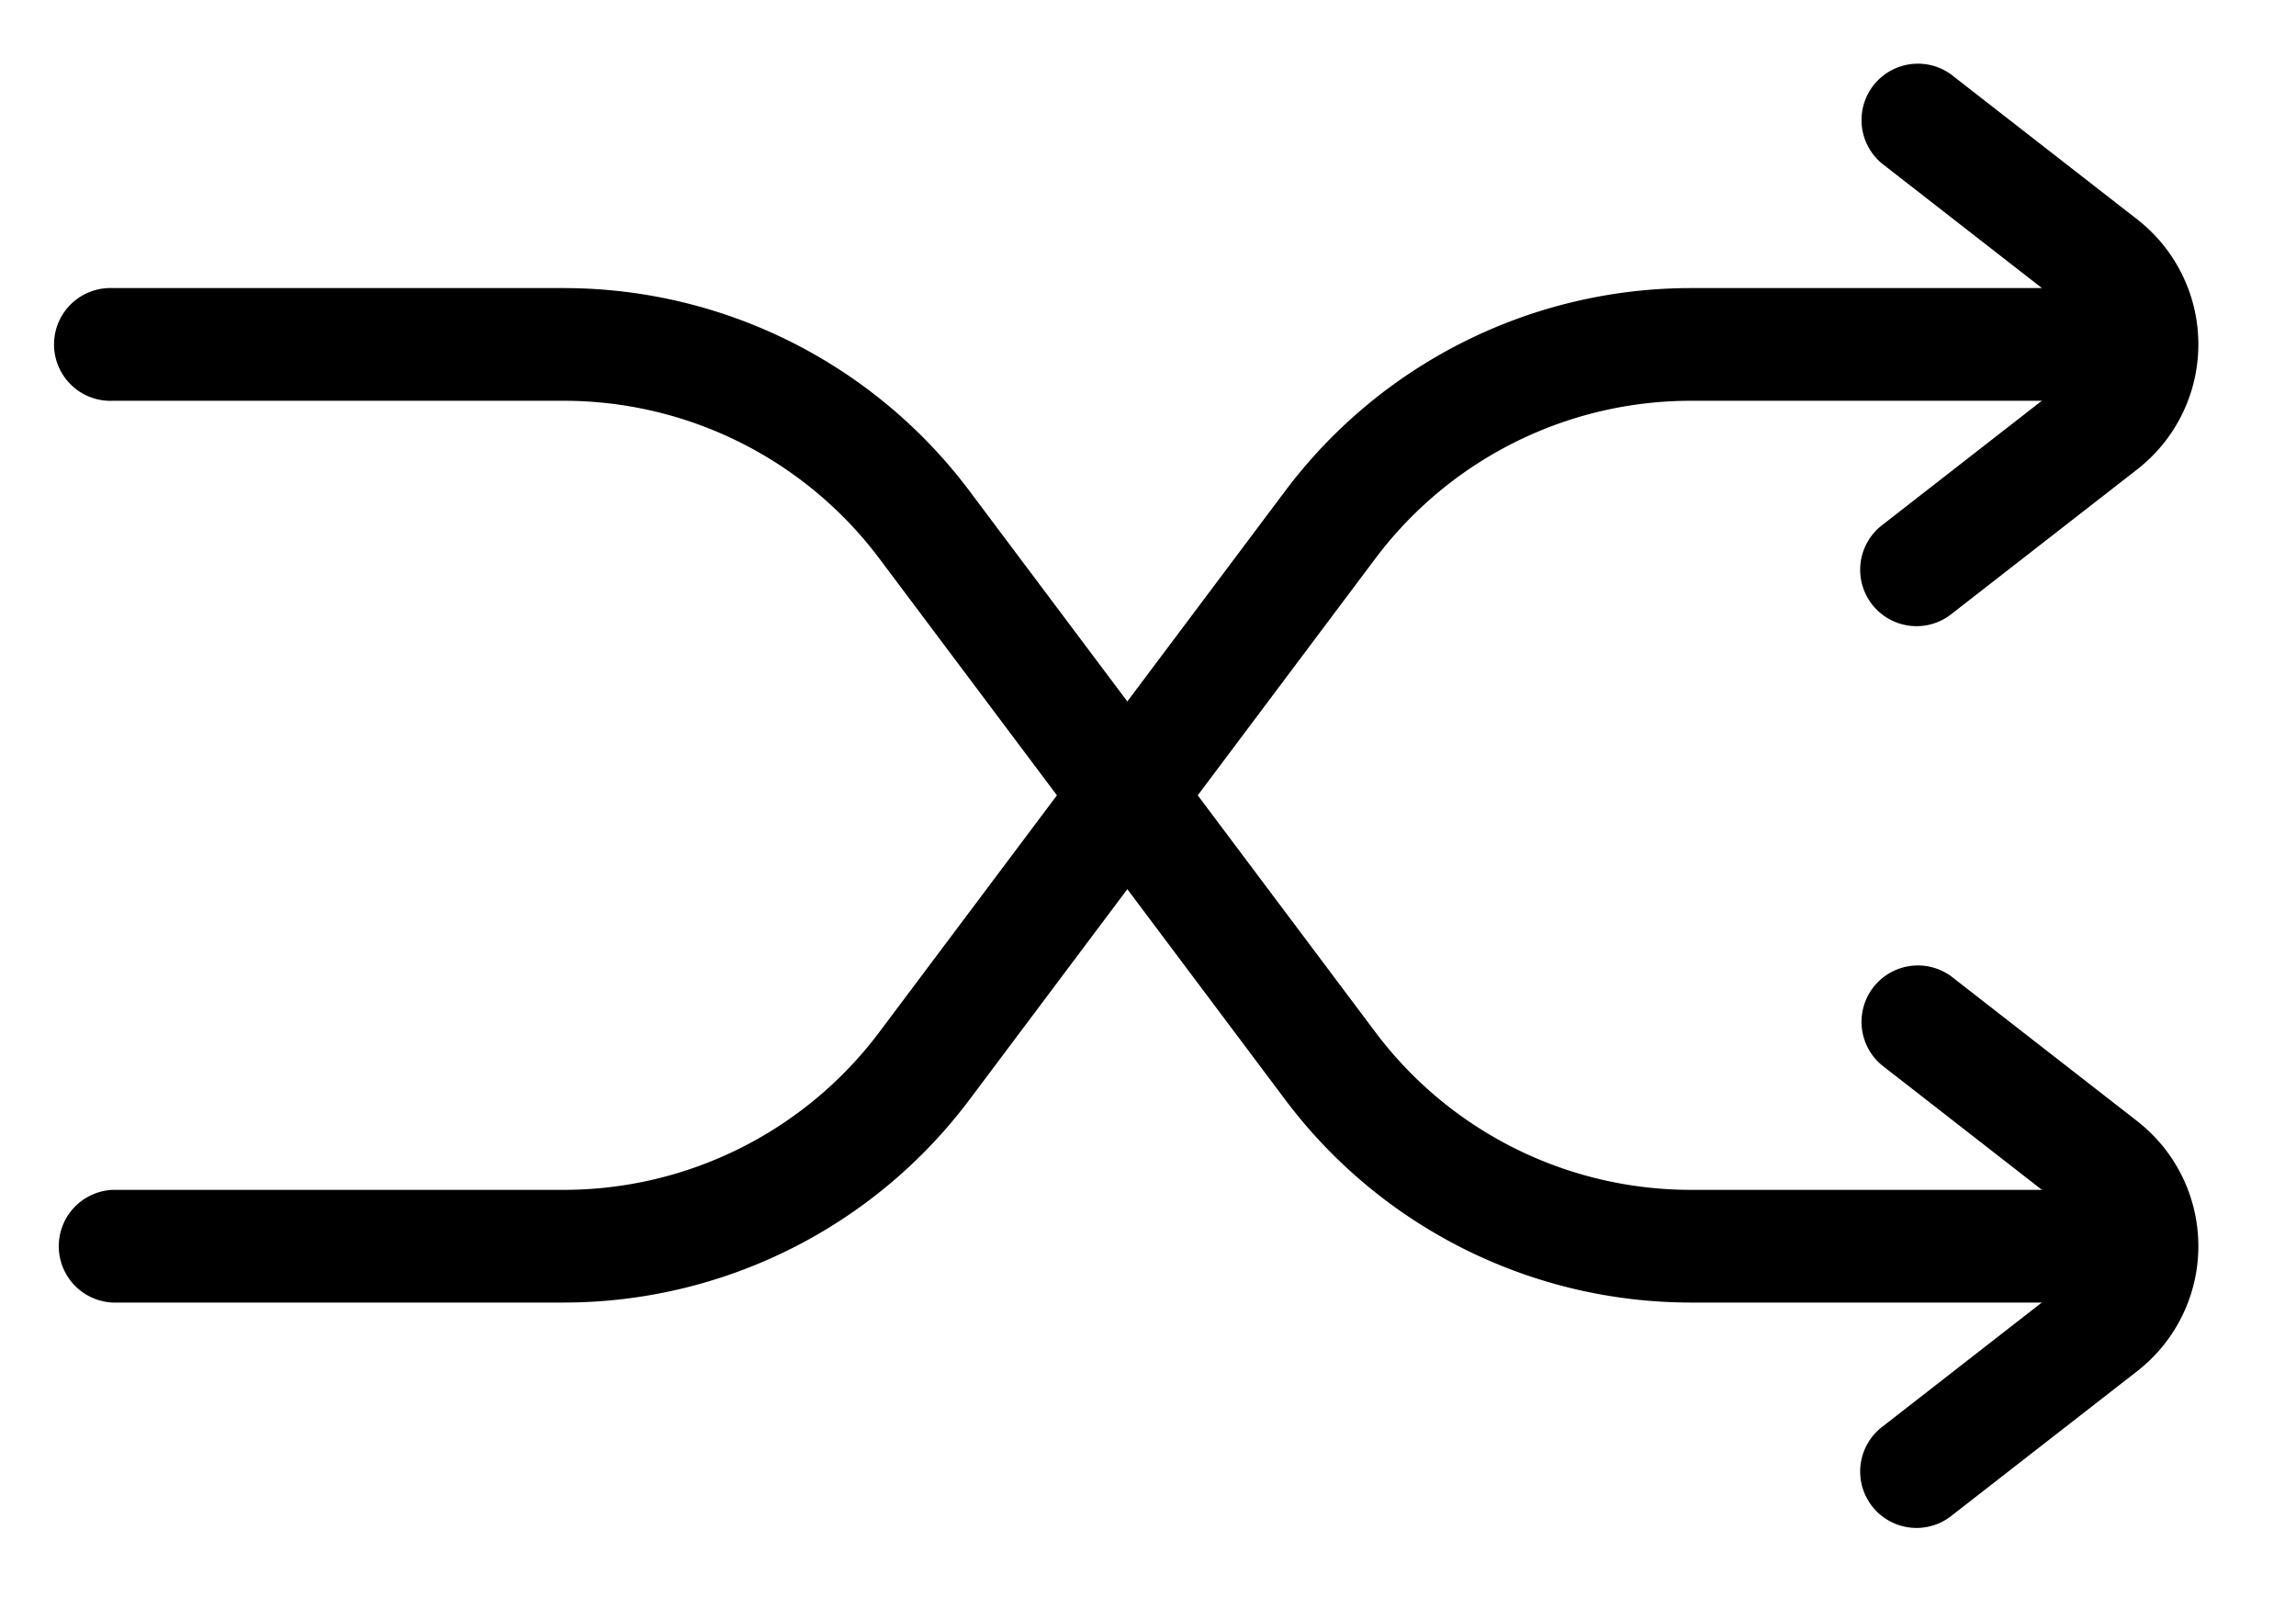 <svg xmlns="http://www.w3.org/2000/svg" xmlns:xlink="http://www.w3.org/1999/xlink" width="23" height="16" viewBox="0 0 23 16">
  <defs>
    <clipPath id="clip-path">
      <rect id="Rectangle_21" data-name="Rectangle 21" width="23" height="16" fill="none" stroke="#707070" stroke-width="4"/>
    </clipPath>
  </defs>
  <g id="Groupe_51" data-name="Groupe 51">
    <g id="Groupe_46" data-name="Groupe 46">
      <g id="Groupe_23" data-name="Groupe 23" transform="translate(0 0)" clip-path="url(#clip-path)">
        <path id="Tracé_7" data-name="Tracé 7" d="M66.565,7.646a.565.565,0,0,1-.347-1.01l1.862-1.45a.458.458,0,0,0,0-.726L66.218,3.01a.565.565,0,0,1,.694-.891l1.875,1.46.022.018a1.586,1.586,0,0,1,0,2.452l-.022.018-1.875,1.46A.562.562,0,0,1,66.565,7.646Z" transform="translate(-47.367 -1.373)"/>
        <path id="Tracé_8" data-name="Tracé 8" d="M7.082,20.163H2.565a.565.565,0,0,1,0-1.129H7.082a3.952,3.952,0,0,0,3.162-1.581l4.065-5.42A5.082,5.082,0,0,1,18.374,10h4.517a.565.565,0,0,1,0,1.129H18.374a3.952,3.952,0,0,0-3.162,1.581l-4.065,5.42a5.082,5.082,0,0,1-4.065,2.033Z" transform="translate(-1.435 -7.114)"/>
        <path id="Tracé_9" data-name="Tracé 9" d="M66.565,39.646a.565.565,0,0,1-.347-1.01l1.862-1.45a.458.458,0,0,0,0-.726l-1.862-1.45a.565.565,0,0,1,.694-.891l1.875,1.46.022.018a1.586,1.586,0,0,1,0,2.452l-.022.018-1.875,1.46A.562.562,0,0,1,66.565,39.646Z" transform="translate(-47.367 -24.339)"/>
        <path id="Tracé_10" data-name="Tracé 10" d="M22.891,20.163H18.374a5.082,5.082,0,0,1-4.065-2.033l-4.065-5.42a3.952,3.952,0,0,0-3.162-1.581H2.565a.565.565,0,1,1,0-1.129H7.082a5.082,5.082,0,0,1,4.065,2.033l4.065,5.42a3.952,3.952,0,0,0,3.162,1.581h4.517a.565.565,0,0,1,0,1.129Z" transform="translate(-1.435 -7.114)"/>
      </g>
    </g>
  </g>
</svg>
